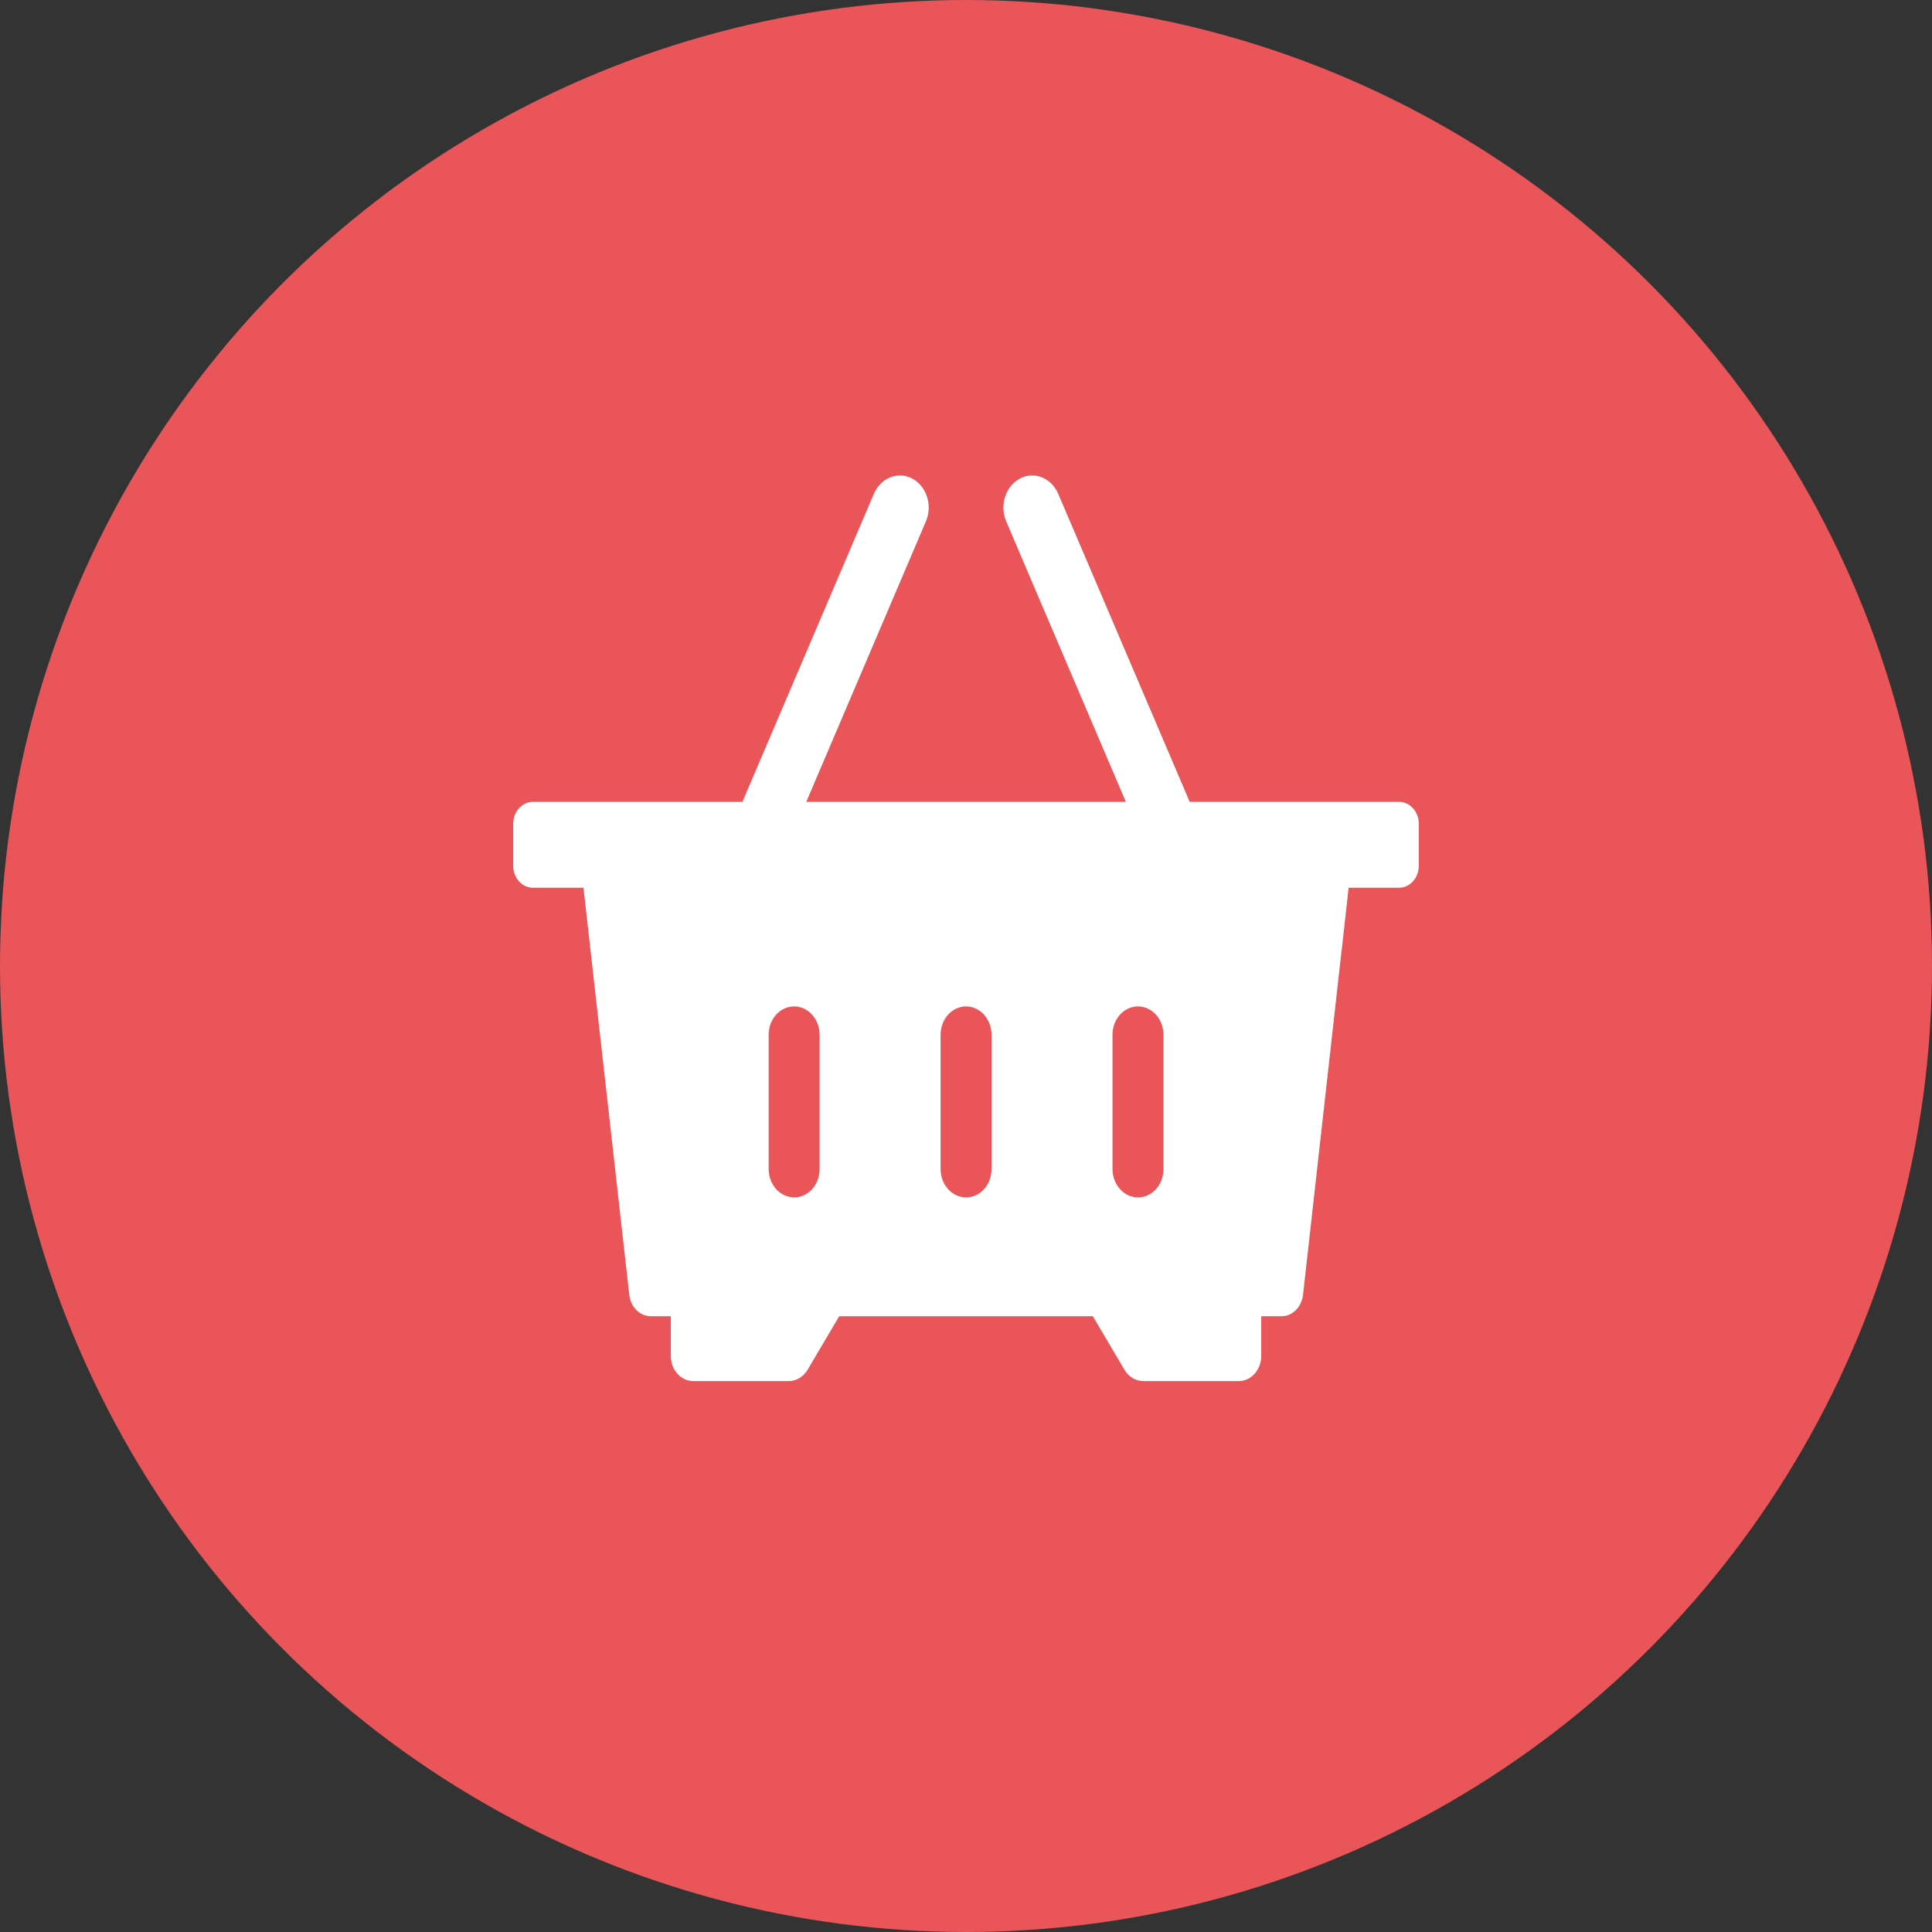 <svg width="64" height="64" viewBox="0 0 64 64" fill="none" xmlns="http://www.w3.org/2000/svg">
<rect x="0" y="0" width="64" height="64" fill="#333333" stroke="none"/>
<circle cx="32" cy="32" r="32" fill="#E95558"/>
<path fill-rule="evenodd" clip-rule="evenodd" d="M39.41 26.562L35.055 16.357C34.826 15.828 34.258 15.6 33.783 15.854C33.309 16.109 33.104 16.742 33.332 17.271L37.295 26.562H26.709L30.672 17.271C30.9 16.742 30.695 16.109 30.221 15.854C29.746 15.6 29.178 15.828 28.949 16.357L24.594 26.562H17.656C17.293 26.562 17 26.888 17 27.293V28.677C17 29.082 17.293 29.408 17.656 29.408H19.329L20.846 42.897C20.893 43.302 21.197 43.602 21.561 43.602L22.222 43.602V44.921C22.222 45.378 22.556 45.75 22.966 45.75H26.124C26.376 45.75 26.61 45.613 26.751 45.378L27.8 43.602H36.202L37.251 45.378C37.392 45.613 37.626 45.75 37.878 45.75H41.036C41.446 45.75 41.78 45.378 41.78 44.921V43.602L42.449 43.602C42.812 43.602 43.117 43.302 43.164 42.897L44.445 31.458H44.447L44.675 29.408H46.344C46.707 29.408 47 29.082 47 28.677V27.293C47 26.888 46.707 26.562 46.344 26.562H39.41ZM37.697 39.665C37.228 39.665 36.853 39.241 36.853 38.725V34.279C36.853 33.757 37.228 33.339 37.697 33.339C38.166 33.339 38.541 33.763 38.541 34.279V38.725C38.541 39.247 38.166 39.665 37.697 39.665ZM32.002 39.665C31.533 39.665 31.158 39.241 31.158 38.725V34.279C31.158 33.757 31.539 33.339 32.002 33.339C32.471 33.339 32.846 33.763 32.846 34.279V38.725C32.846 39.247 32.471 39.665 32.002 39.665ZM26.307 39.665C25.838 39.665 25.463 39.241 25.463 38.725V34.279C25.463 33.757 25.838 33.339 26.307 33.339C26.775 33.339 27.15 33.763 27.15 34.279V38.725C27.15 39.247 26.775 39.665 26.307 39.665Z" fill="white"/>
</svg>
